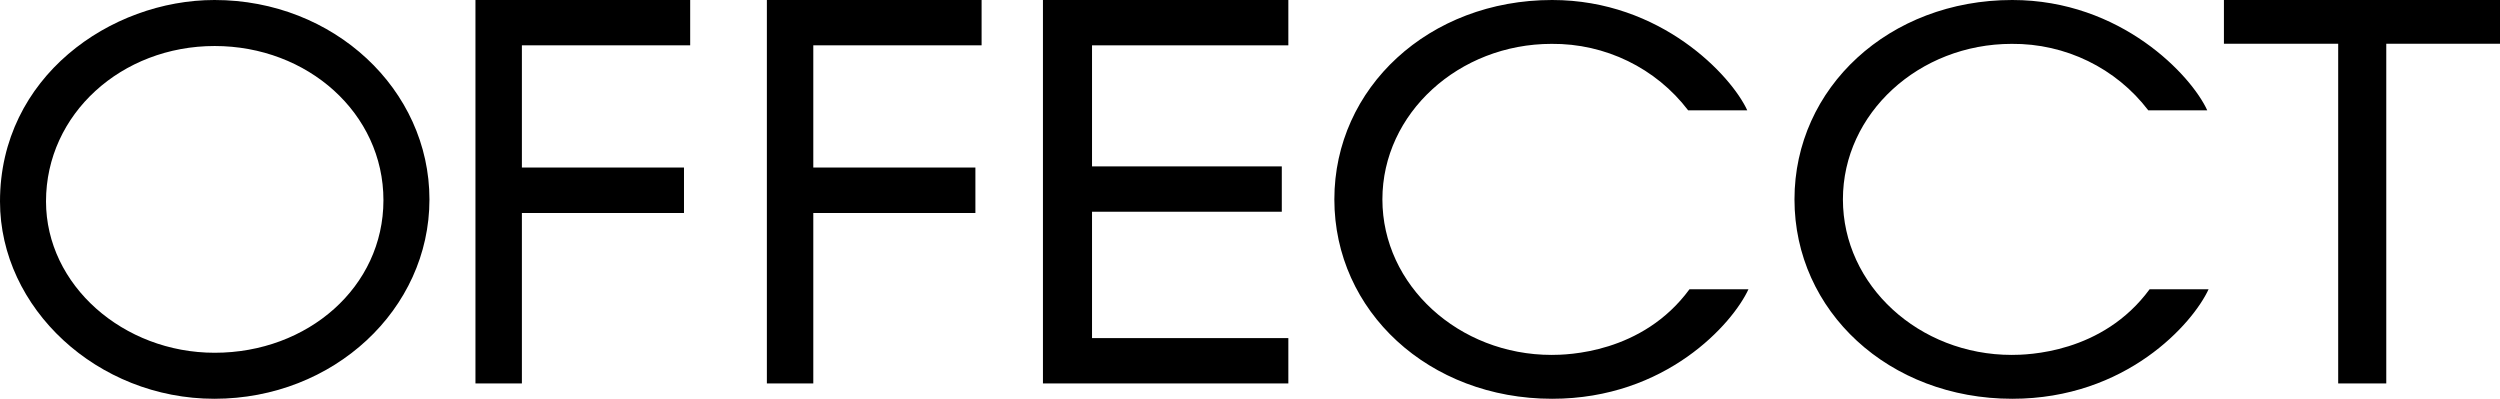<?xml version="1.0" encoding="UTF-8"?>
<svg xmlns="http://www.w3.org/2000/svg" width="163" height="26" viewBox="0 0 163 26">
  <path d="M13.987,0 C7.209,0 0,5.019 0,13.135 C0,20.094 6.346,26 13.978,26 C21.749,26 28,20.172 28,13.004 C28,5.837 21.766,0 13.987,0 L13.987,0 Z M13.996,23 C8.038,23 3,18.593 3,13.129 C3,7.433 7.926,3 13.996,3 C20.065,3 25,7.39 25,13.052 C25,18.713 20.074,23 13.996,23 L13.996,23 Z"></path>
  <polygon points="50 25 53.027 25 53.027 13.887 63.596 13.887 63.596 10.923 53.027 10.923 53.027 2.955 64 2.955 64 0 50 0"></polygon>
  <polygon points="31 25 34.027 25 34.027 13.887 44.596 13.887 44.596 10.923 34.027 10.923 34.027 2.955 45 2.955 45 0 31 0"></polygon>
  <polygon points="68 25 84 25 84 22.044 71.2 22.044 71.2 13.805 83.573 13.805 83.573 10.849 71.2 10.849 71.2 2.956 84 2.956 84 0 68 0"></polygon>
  <path d="M131.164 2.86C134.662 2.828 137.967 4.437 140.067 7.193L143.912 7.193C142.883 4.931 138.299 0 131.199 0 123.176 0 117 5.711 117 13 117 20.289 123.158 26 131.199 26 138.633 26 142.971 21.095 144 18.859L140.155 18.859C137.076 23.053 132.158 23.14 131.164 23.14 125.12 23.14 120.158 18.607 120.158 13 120.158 7.393 125.12 2.86 131.164 2.86L131.164 2.86ZM101.164 2.86C104.662 2.828 107.967 4.437 110.067 7.193L113.921 7.193C112.883 4.931 108.299 0 101.199 0 93.176 0 87 5.711 87 13 87 20.289 93.158 26 101.199 26 108.633 26 112.971 21.095 114 18.859L110.155 18.859C107.076 23.053 102.158 23.14 101.164 23.14 95.12 23.14 90.132 18.607 90.132 13 90.132 7.393 95.12 2.86 101.164 2.86L101.164 2.86Z"></path>
  <polygon points="145 0 145 2.852 152.45 2.852 152.45 25 155.585 25 155.585 2.852 163 2.852 163 0"></polygon>
</svg>
